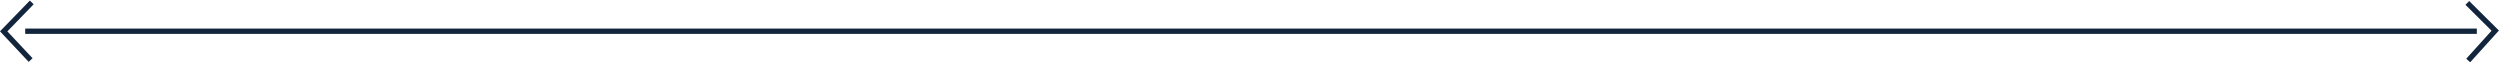 <svg xmlns="http://www.w3.org/2000/svg" width="939.256" height="23.451" viewBox="0 0 939.256 23.451">
  <g id="Group_44257" data-name="Group 44257" transform="translate(-222.167 -1284.131)">
    <path id="Path_27663" data-name="Path 27663" d="M4343.924,3009.862h921.083" transform="translate(-4112.287 -1714)" fill="none" stroke="#12253c" stroke-width="2"/>
    <path id="Path_27662" data-name="Path 27662" d="M3051.057,1231.949l-10.548,10.869,10.122,10.774" transform="translate(-2816.96 53.092)" fill="none" stroke="#12253c" stroke-width="2"/>
    <path id="Path_27664" data-name="Path 27664" d="M10.548,0,0,10.869,10.122,21.642" transform="matrix(-0.999, 0.035, -0.035, -0.999, 1160.017, 1306.492)" fill="none" stroke="#12253c" stroke-width="2"/>
  </g>
</svg>
